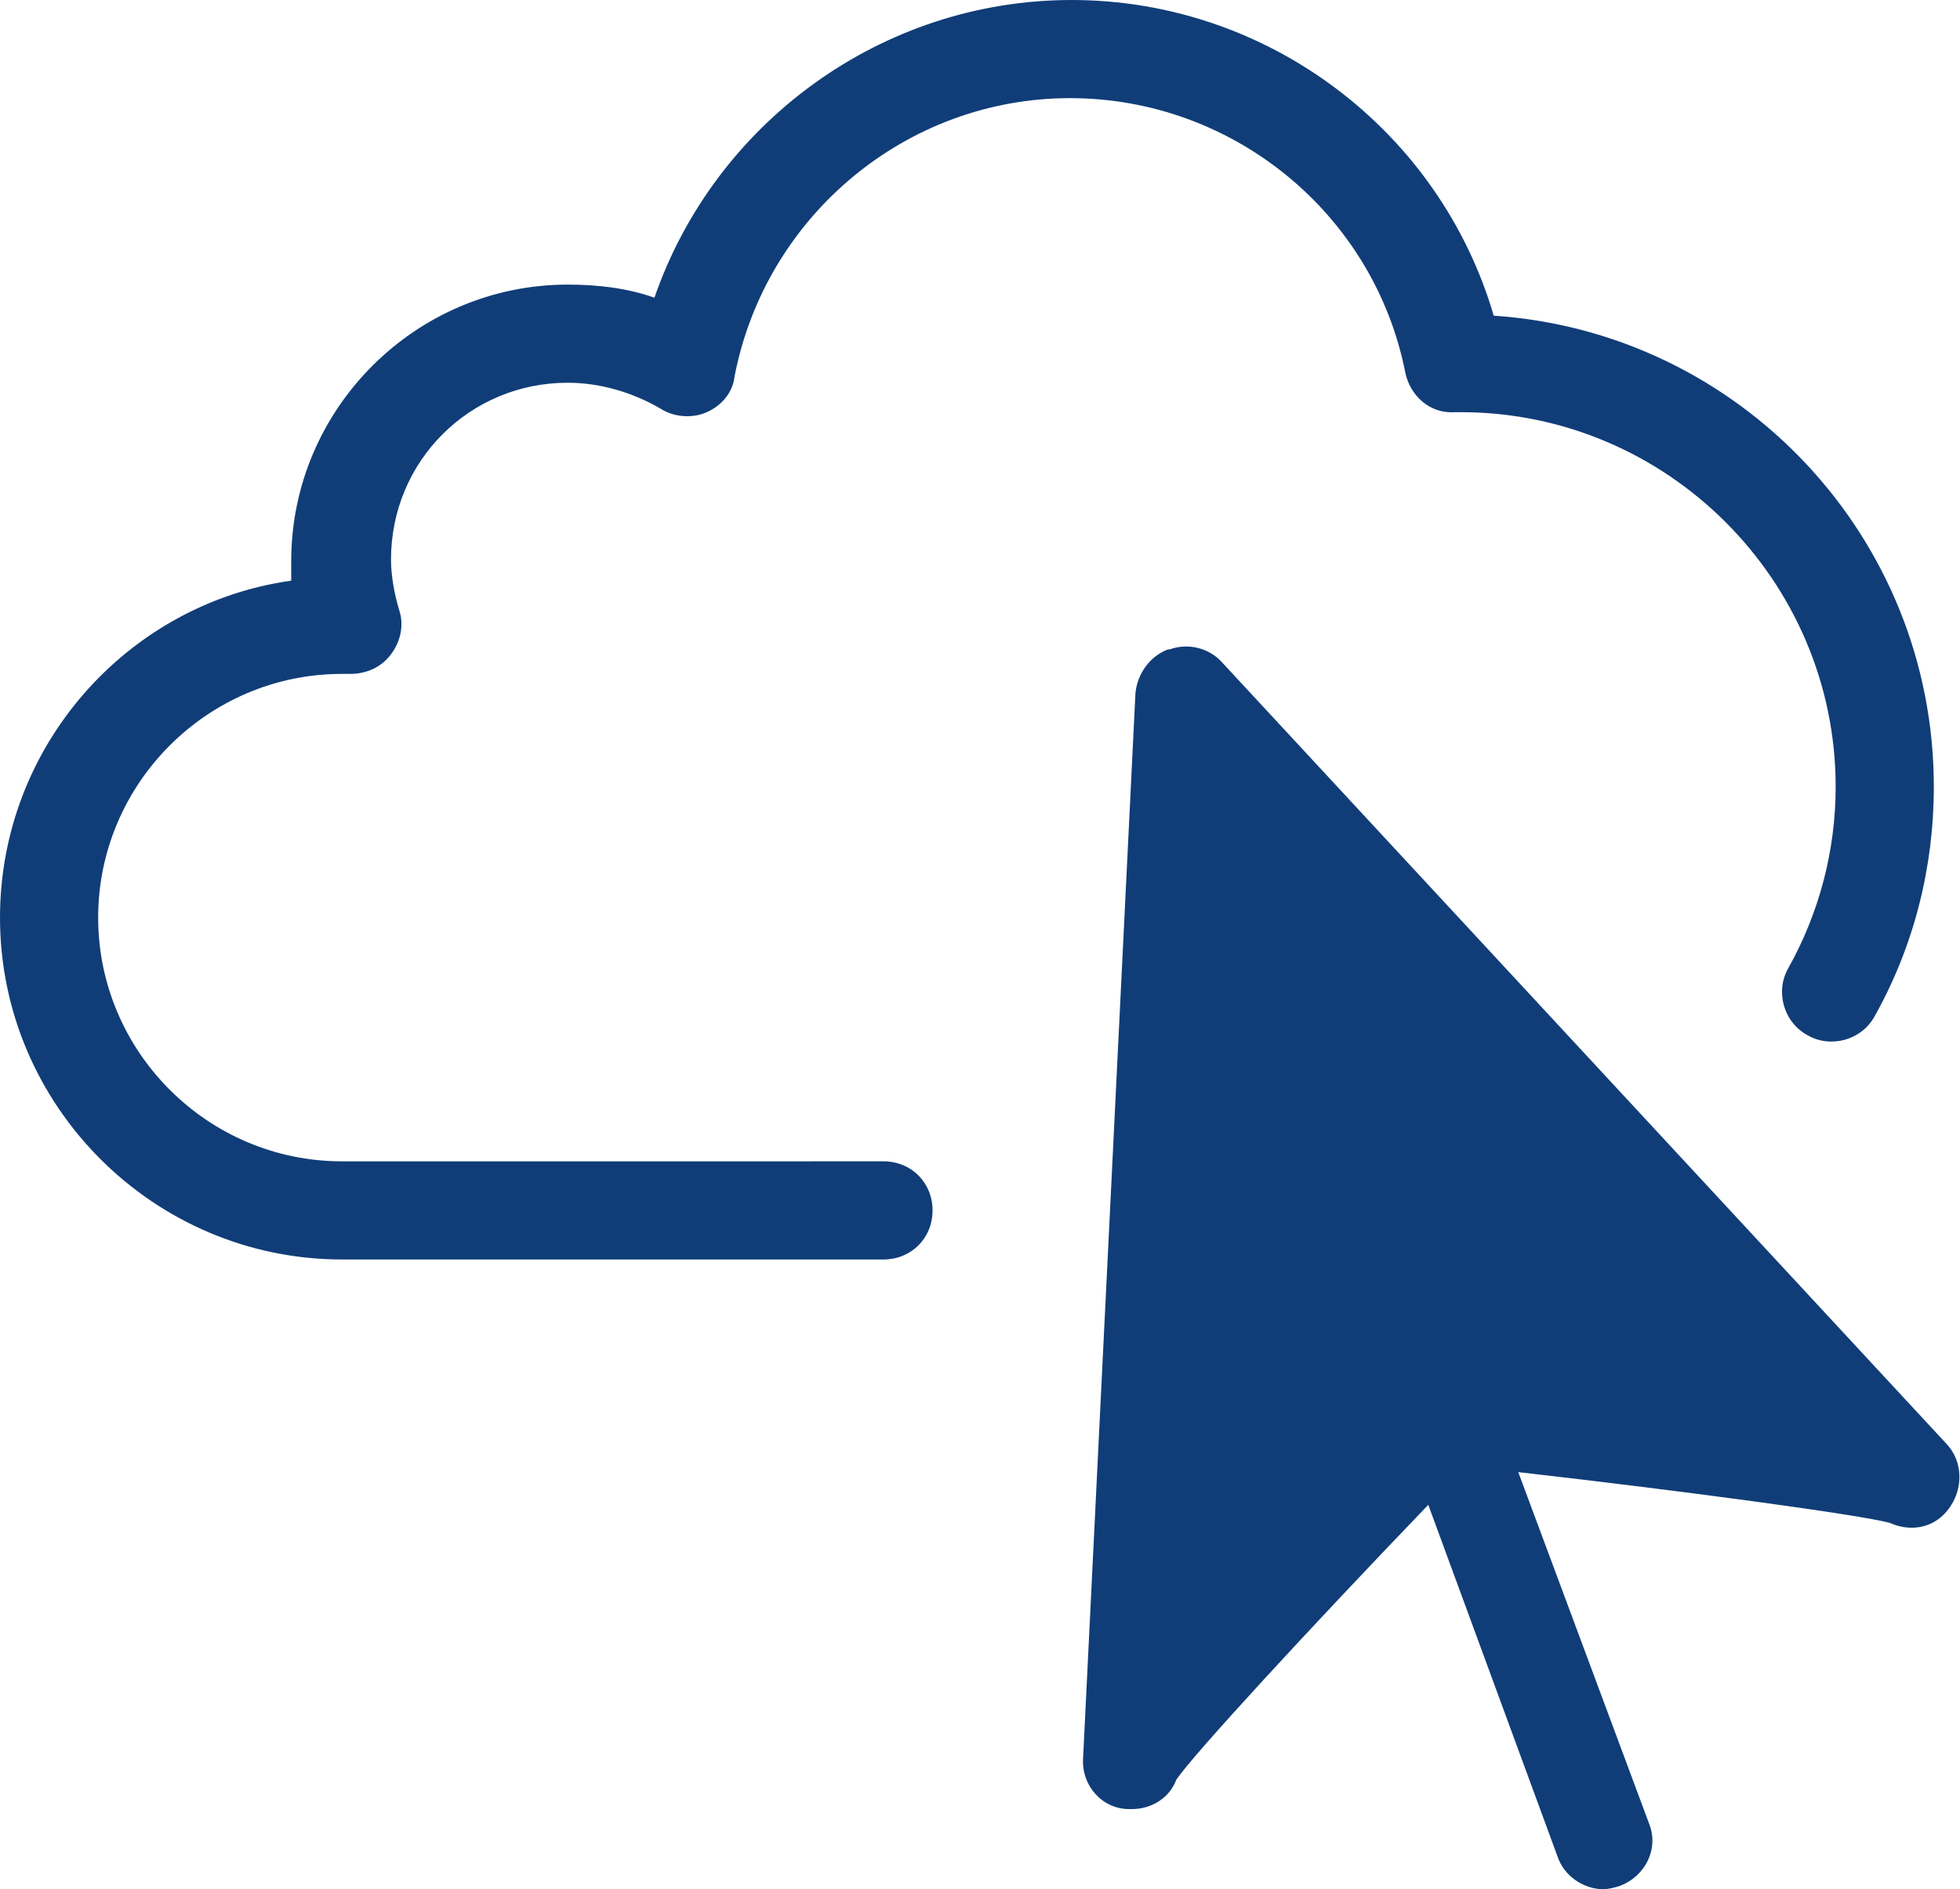 <svg xmlns="http://www.w3.org/2000/svg" width="119.8" height="115.5" viewBox="0 0 119.8 115.5" overflow="visible">
  <defs/>
  <style>
    .st0{fill:#103d78}
  </style>
  <path class="st0" d="M119 88.3L74.7 40.5c-.8-.9-2.1-1.2-3.2-.8h-.1c-1.1.4-1.9 1.5-2 2.7l-3.2 65.1c-.1 1.7 1.2 3.1 2.8 3.1h.2c1.2 0 2.3-.7 2.7-1.8C73 107.2 80 99.6 87.3 92l7.9 21.5c.4 1.2 1.6 2 2.8 2 .3 0 .7-.1 1-.2 1.6-.6 2.4-2.3 1.8-3.8l-8-21.5c10.5 1.2 20.8 2.6 22.7 3.1 1.1.5 2.4.4 3.3-.5 1.2-1.2 1.3-3.1.2-4.3z"/>
  <path class="st0" d="M34.7 23.4c2 0 4 .6 5.7 1.6.8.5 1.9.6 2.8.2.9-.4 1.6-1.2 1.7-2.2 1.9-9.8 10.5-17 20.5-17S84 13.1 85.9 22.8c.3 1.4 1.5 2.5 3 2.4h.4c12.6 0 22.9 10.3 22.9 22.9 0 3.9-1 7.7-2.9 11.1-.8 1.4-.3 3.3 1.2 4.1 1.4.8 3.3.3 4.1-1.2 2.4-4.3 3.6-9.1 3.6-14 0-15.3-11.9-27.8-26.9-28.8C88 8 77.5 0 65.5 0 53.9 0 43.7 7.5 40 18.2c-1.7-.6-3.5-.8-5.3-.8-9.3 0-16.9 7.6-16.9 16.9v1.2C7.8 36.9 0 45.6 0 56.1 0 67.6 9.4 77 20.9 77H54c1.7 0 3-1.3 3-3s-1.3-3-3-3H20.9C12.7 71 6 64.3 6 56.1s6.7-14.9 14.9-14.9h.5c1 0 1.9-.4 2.5-1.2s.8-1.8.5-2.7c-.3-1-.5-2.1-.5-3.1 0-6 4.8-10.8 10.8-10.8z"/>
</svg>
